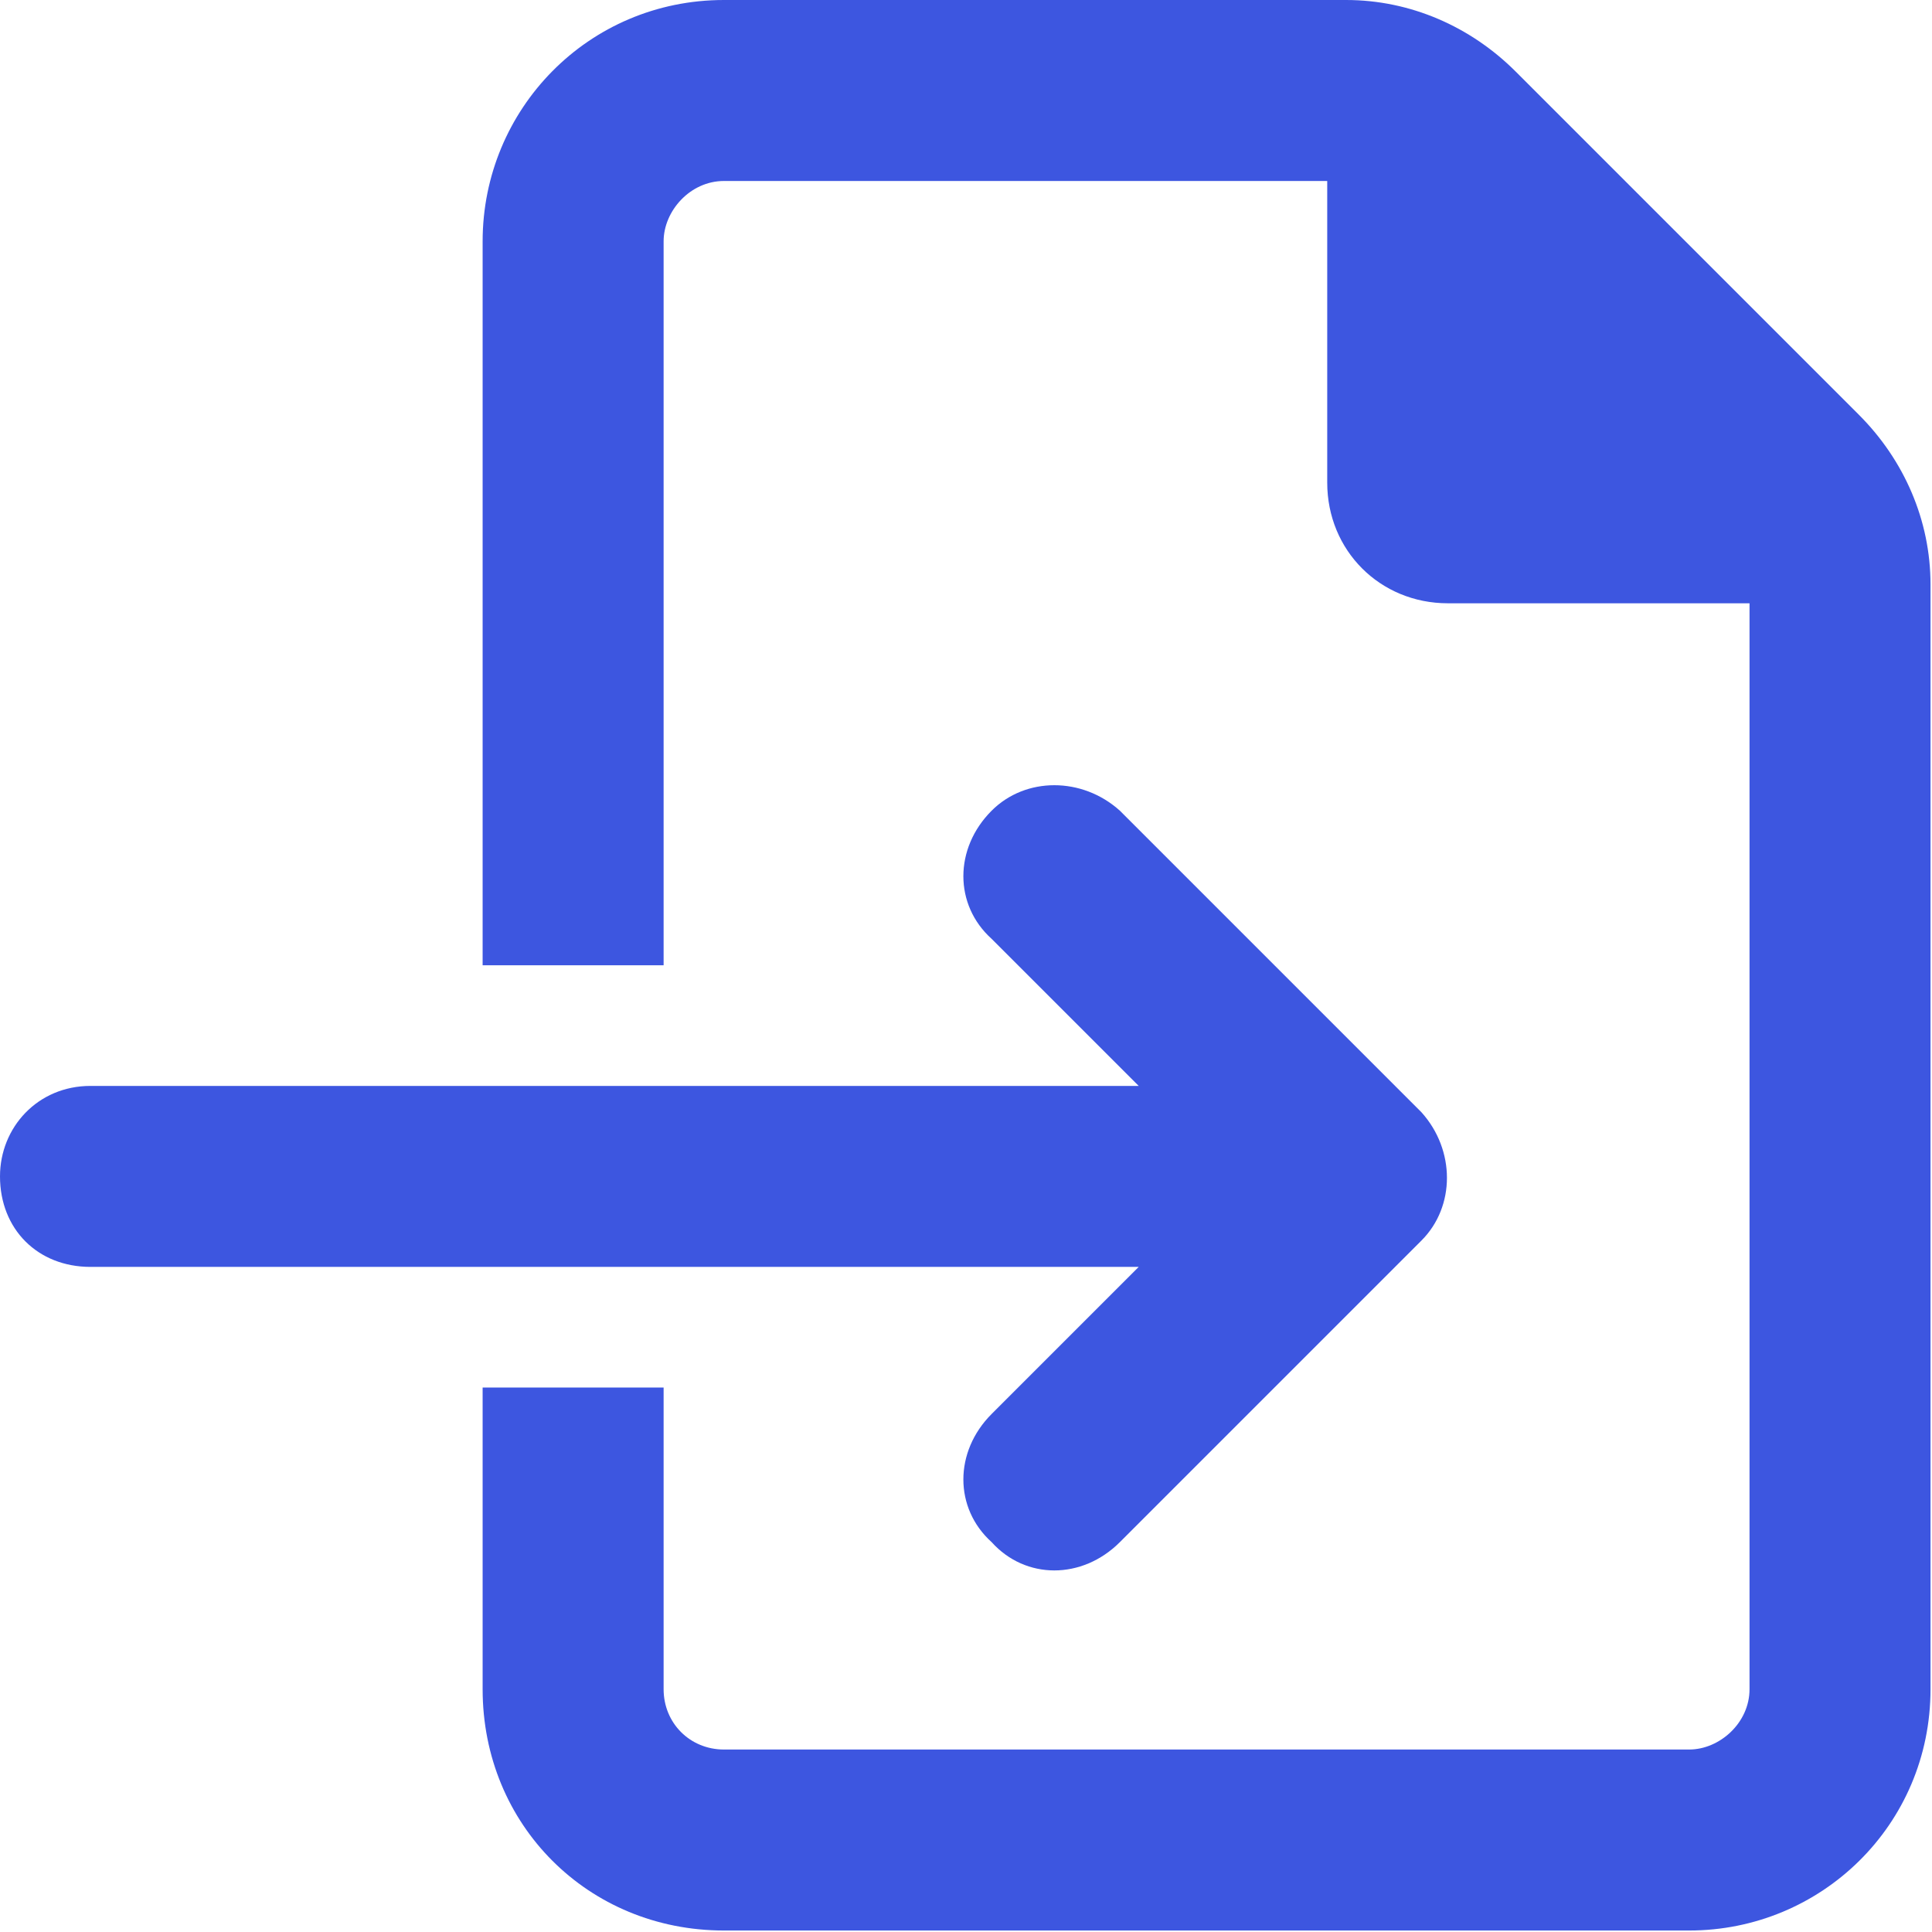 <svg width="609" height="609" viewBox="0 0 609 609" fill="none" xmlns="http://www.w3.org/2000/svg">
<path d="M532.465 551.482C541.973 551.482 551.482 543.162 551.482 532.465V190.166H456.399C435.005 190.166 418.365 173.527 418.365 152.133V57.05H228.199C217.502 57.05 209.183 66.558 209.183 76.067V304.266H152.133V76.067C152.133 34.468 185.412 2.28882e-05 228.199 2.28882e-05H424.308C444.513 2.28882e-05 463.53 8.32 477.792 22.582L585.949 130.739C600.212 145.002 608.531 164.018 608.531 184.223V532.465C608.531 575.252 574.064 608.531 532.465 608.531H228.199C185.412 608.531 152.133 575.252 152.133 532.465V437.382H209.183V532.465C209.183 543.162 217.502 551.482 228.199 551.482H532.465ZM352.996 255.536L448.079 350.619C458.776 362.504 458.776 380.332 448.079 391.029L352.996 486.112C341.11 497.997 323.282 497.997 312.585 486.112C300.7 475.415 300.7 457.587 312.585 445.702L358.938 399.349H28.525C11.885 399.349 0 387.463 0 370.824C0 355.373 11.885 342.299 28.525 342.299H358.938L312.585 295.946C300.7 285.249 300.7 267.421 312.585 255.536C323.282 244.839 341.11 244.839 352.996 255.536Z" fill="#3D56E0"/>
</svg>
